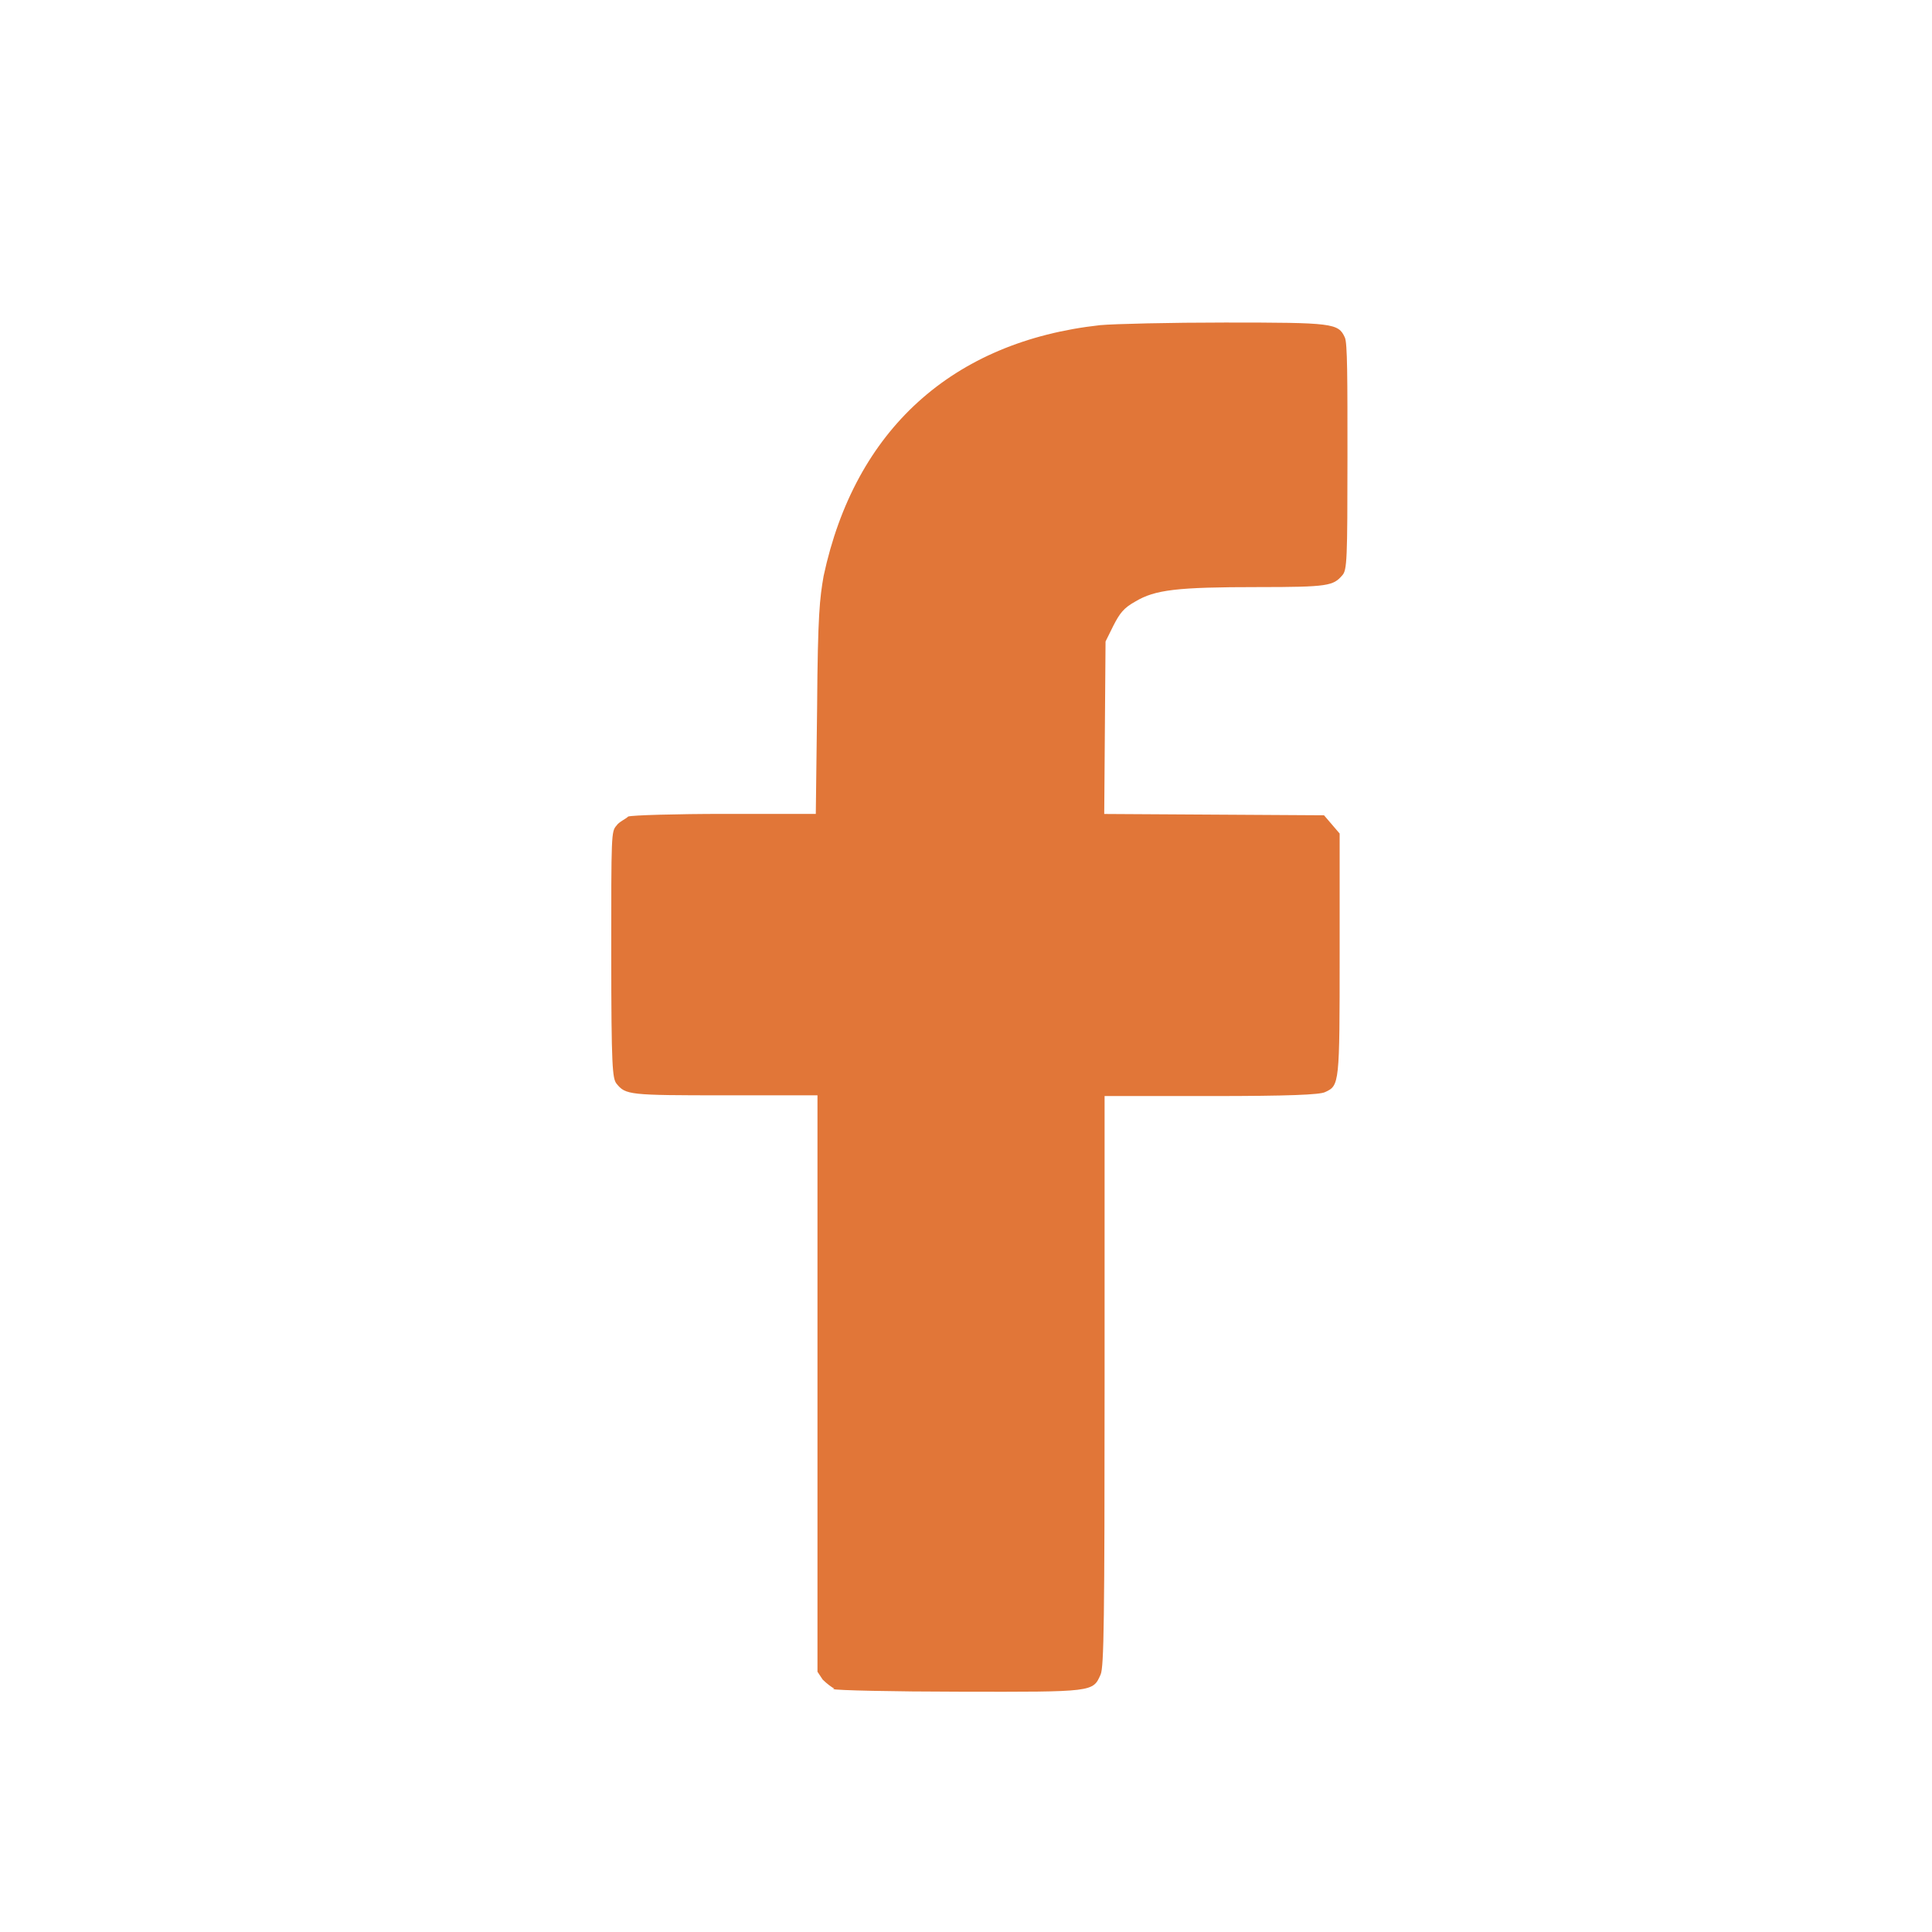 <?xml version="1.0" encoding="UTF-8" standalone="no"?>
<svg xmlns:inkscape="http://www.inkscape.org/namespaces/inkscape" xmlns:sodipodi="http://sodipodi.sourceforge.net/DTD/sodipodi-0.dtd" xmlns="http://www.w3.org/2000/svg" xmlns:svg="http://www.w3.org/2000/svg" width="100" height="100" viewBox="0 0 26.458 26.458" version="1.1" id="svg18714" sodipodi:docname="facebook_icon.svg" inkscape:version="1.1.1 (3bf5ae0d25, 2021-09-20)">
  <defs id="defs18711"></defs>
  <g inkscape:label="Capa 1" inkscape:groupmode="layer" id="layer1">
    <path style="fill:#e17638;fill-opacity:1;stroke-width:0.037" d="m 11.427,23.126 c -0.036,-0.018 -0.107,-0.071 -0.161,-0.125 l -0.071,-0.107 v -3.947 -3.947 H 9.929 c -1.316,0 -1.362,-0.005 -1.487,-0.161 -0.054,-0.071 -0.071,-0.222 -0.071,-1.764 -8.964e-4,-1.661 3.585e-4,-1.687 0.071,-1.768 0.036,-0.054 0.125,-0.089 0.161,-0.125 0.054,-0.018 0.645,-0.036 1.33,-0.036 h 1.239 l 0.018,-1.455 c 0.009,-1.287 0.036,-1.494 0.089,-1.803 0.429,-2.001 1.762,-3.211 3.785,-3.435 0.197,-0.018 0.967,-0.036 1.714,-0.036 1.478,0 1.55,0.009 1.639,0.204 0.036,0.071 0.036,0.558 0.036,1.635 -7.14e-4,1.408 -0.005,1.551 -0.071,1.623 -0.125,0.143 -0.188,0.161 -1.156,0.161 -1.105,0 -1.408,0.036 -1.677,0.197 -0.161,0.089 -0.214,0.161 -0.302,0.332 l -0.107,0.216 -0.009,1.181 -0.009,1.181 1.505,0.009 1.505,0.009 0.107,0.125 0.107,0.125 v 1.648 c 0,1.787 -0.002,1.803 -0.2,1.893 -0.071,0.036 -0.502,0.054 -1.557,0.054 h -1.462 v 3.898 c 0,3.286 -0.009,3.918 -0.054,4.023 -0.107,0.241 -0.089,0.24 -1.931,0.236 -0.912,-0.001 -1.693,-0.018 -1.736,-0.036 z" id="path373494"></path>
  </g>
</svg>
